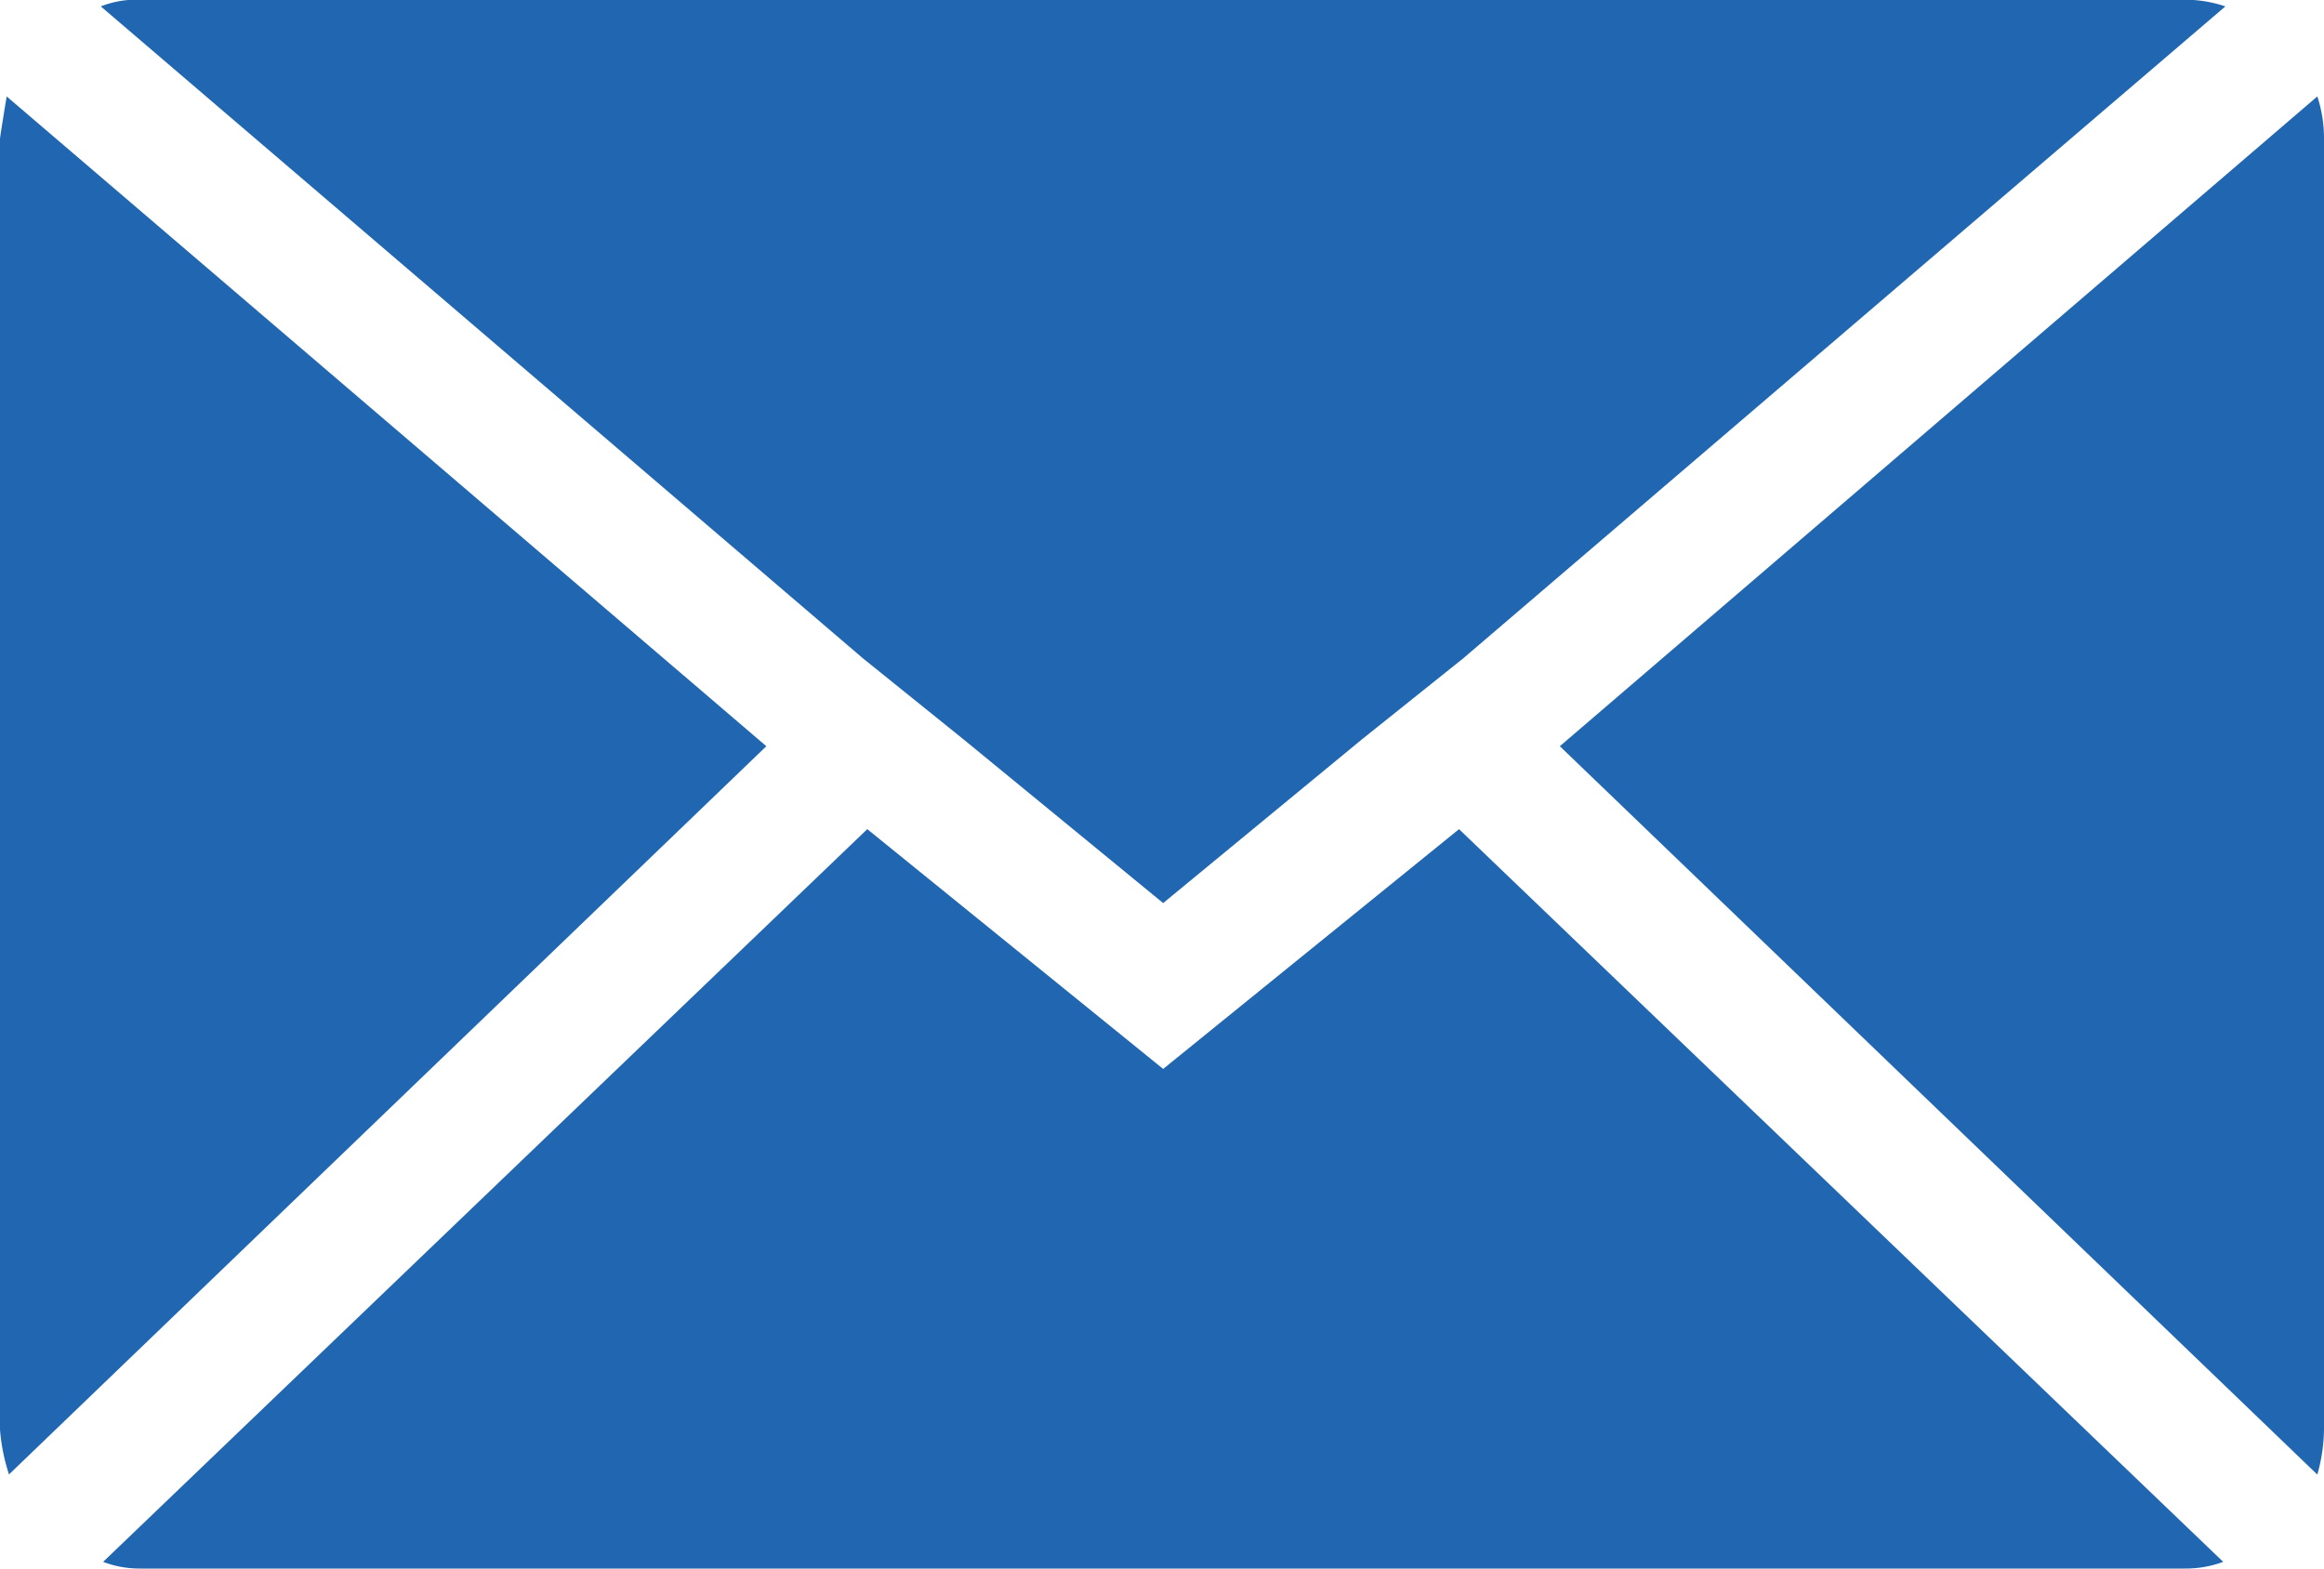 <svg xmlns="http://www.w3.org/2000/svg" width="16" height="10.8" viewBox="0 0 16 10.8">
  <path id="Icon_zocial-email" data-name="Icon zocial-email" d="M.072,13.912V5.025q0-.015.046-.293l5.23,4.474L.134,14.22a1.308,1.308,0,0,1-.062-.309Zm.694-9.8a.665.665,0,0,1,.262-.046H15.115a.874.874,0,0,1,.278.046L10.147,8.6l-.694.555L8.08,10.286,6.707,9.16,6.012,8.6ZM.782,14.822,6.043,9.777,8.08,11.428l2.037-1.651,5.261,5.045a.741.741,0,0,1-.262.046H1.029a.7.7,0,0,1-.247-.046ZM10.811,9.206l5.215-4.474a.921.921,0,0,1,.046.293v8.887a1.183,1.183,0,0,1-.046.309Z" transform="translate(-0.072 -4.068)" fill="#2066b0"/>
</svg>
